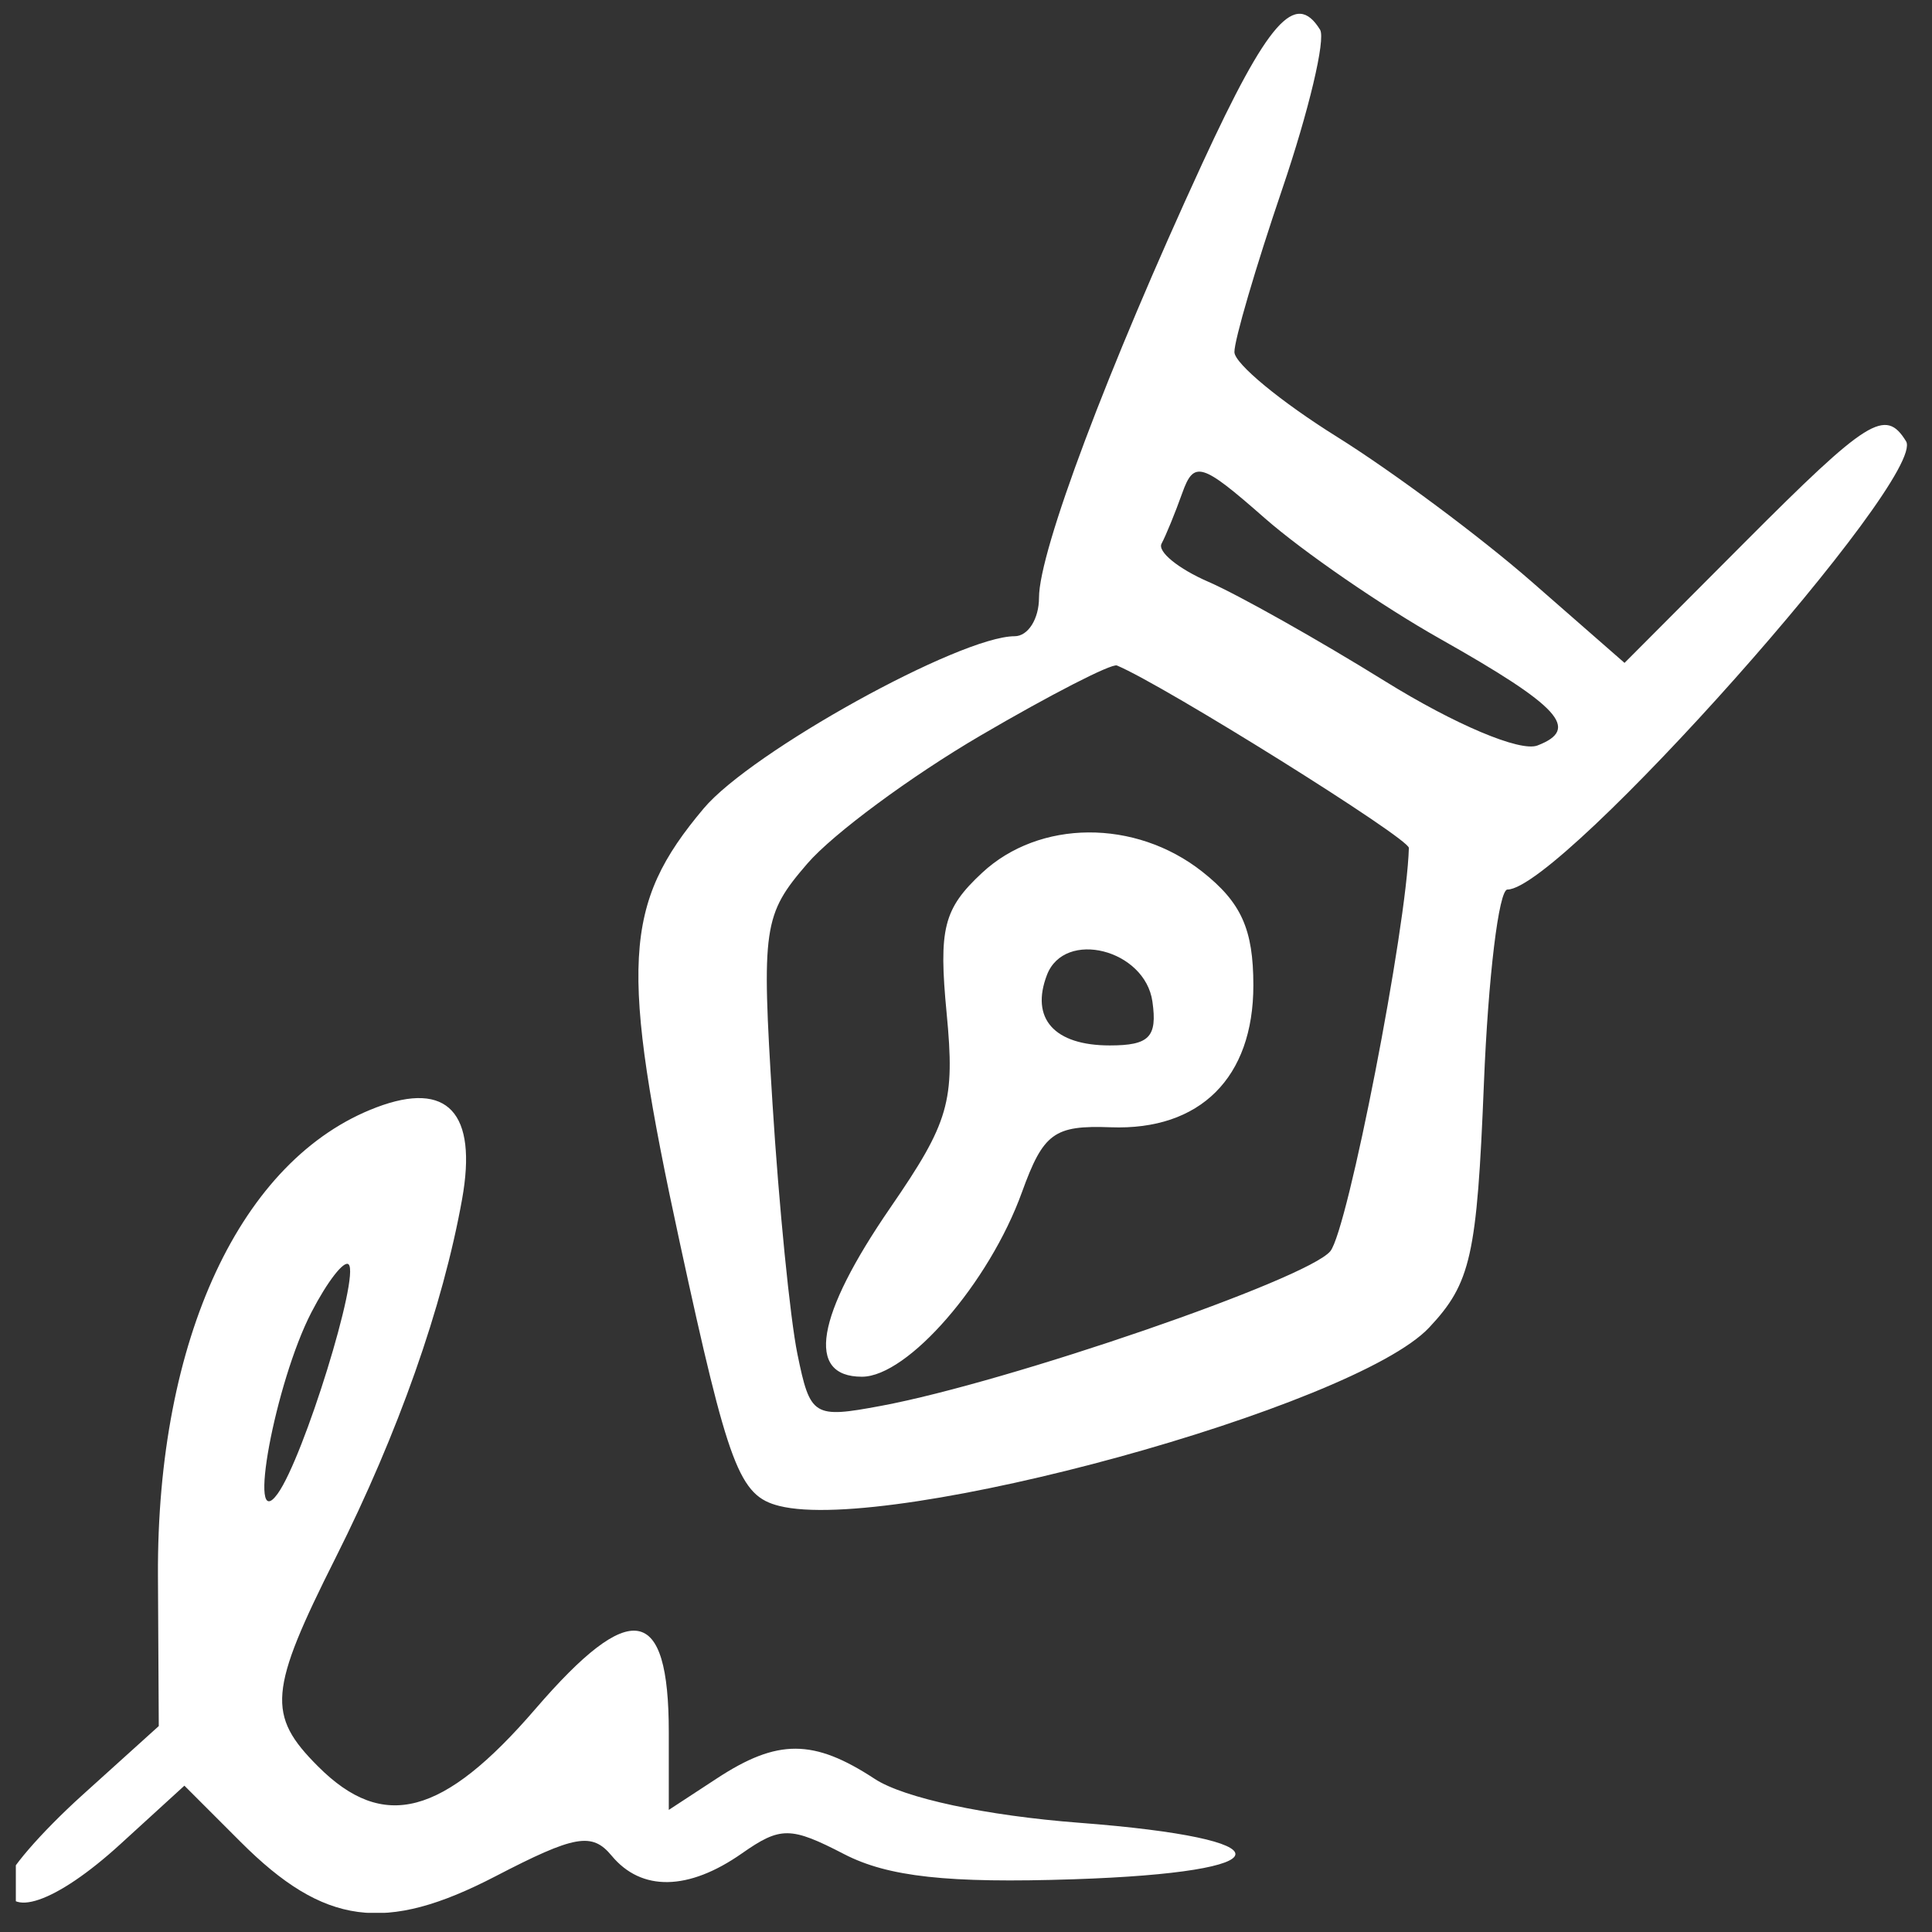 <svg xmlns="http://www.w3.org/2000/svg" width="61" height="61" viewBox="0 0 61 61" fill="none"><rect x="0" y="0" width="61" height="61" fill="#333333" stroke="none"/><g id="Traced Image" clip-path="url(#clip0_1_188)"><path id="Vector" fill-rule="evenodd" clip-rule="evenodd" d="M37.958 5.167C34.968 11.653 32.805 17.403 32.805 18.871C32.805 19.54 32.46 20.088 32.036 20.088C30.309 20.09 23.723 23.736 22.219 25.524C19.666 28.558 19.562 30.467 21.47 39.264C23.004 46.338 23.342 47.232 24.605 47.548C28.151 48.439 42.764 44.427 45.123 41.916C46.441 40.512 46.633 39.653 46.852 34.211C46.988 30.843 47.322 28.086 47.595 28.086C49.279 28.086 60.87 15.049 60.18 13.931C59.528 12.876 58.978 13.22 55.085 17.125L51.292 20.93L48.355 18.362C46.739 16.949 43.971 14.89 42.205 13.787C40.438 12.684 38.985 11.484 38.975 11.12C38.965 10.757 39.645 8.438 40.485 5.968C41.325 3.498 41.862 1.235 41.679 0.938C40.902 -0.319 40.032 0.67 37.958 5.167ZM37.328 15.567C37.105 16.192 36.811 16.91 36.675 17.163C36.538 17.415 37.204 17.958 38.154 18.37C39.103 18.783 41.615 20.196 43.736 21.512C45.942 22.88 47.999 23.747 48.542 23.538C49.902 23.016 49.253 22.306 45.46 20.165C43.623 19.128 41.133 17.414 39.927 16.355C37.934 14.604 37.698 14.533 37.328 15.567ZM30.96 23.223C28.76 24.51 26.3 26.328 25.492 27.265C24.098 28.88 24.042 29.269 24.39 34.833C24.592 38.06 24.946 41.623 25.177 42.751C25.582 44.725 25.681 44.787 27.817 44.388C31.844 43.638 41.265 40.395 42.002 39.506C42.553 38.843 44.412 29.299 44.483 26.772C44.492 26.469 36.749 21.63 35.266 21.012C35.097 20.941 33.159 21.936 30.96 23.223ZM31.006 27.56C29.788 28.694 29.632 29.317 29.889 31.995C30.156 34.778 29.967 35.433 28.113 38.128C25.759 41.551 25.436 43.468 27.214 43.468C28.661 43.468 31.232 40.506 32.265 37.646C32.943 35.772 33.281 35.525 35.069 35.592C37.892 35.698 39.573 34.026 39.573 31.112C39.573 29.337 39.191 28.491 37.952 27.516C35.841 25.855 32.815 25.874 31.006 27.56ZM33.056 30.782C32.528 32.158 33.285 33.008 35.038 33.008C36.288 33.008 36.545 32.744 36.386 31.624C36.152 29.974 33.612 29.333 33.056 30.782ZM11.889 34.962C7.604 36.582 4.949 42.273 4.987 49.752L5.013 54.498L2.606 56.672C1.282 57.868 0.199 59.124 0.199 59.463C0.199 60.621 1.767 60.083 3.796 58.23L5.822 56.38L7.599 58.157C10.234 60.792 12.155 61.051 15.642 59.242C18.15 57.94 18.692 57.844 19.311 58.59C20.253 59.727 21.737 59.7 23.425 58.518C24.643 57.665 24.962 57.667 26.653 58.542C28.039 59.259 29.933 59.466 33.897 59.335C40.628 59.112 40.731 58.06 34.072 57.551C31.13 57.326 28.542 56.771 27.62 56.167C25.686 54.899 24.549 54.896 22.633 56.152L21.116 57.145V54.689C21.116 50.658 19.925 50.451 16.904 53.958C13.991 57.34 12.107 57.838 10.043 55.773C8.418 54.149 8.482 53.391 10.599 49.178C12.572 45.252 13.981 41.257 14.59 37.862C15.079 35.13 14.133 34.113 11.889 34.962ZM9.833 41.433C8.687 43.648 7.779 48.536 8.768 47.16C9.589 46.02 11.365 40.279 11.008 39.922C10.866 39.779 10.337 40.459 9.833 41.433Z" fill="white"></path></g><defs><clipPath id="clip0_1_188"><rect width="60" height="60" fill="white" transform="translate(0.5 0.395)"></rect></clipPath></defs></svg>